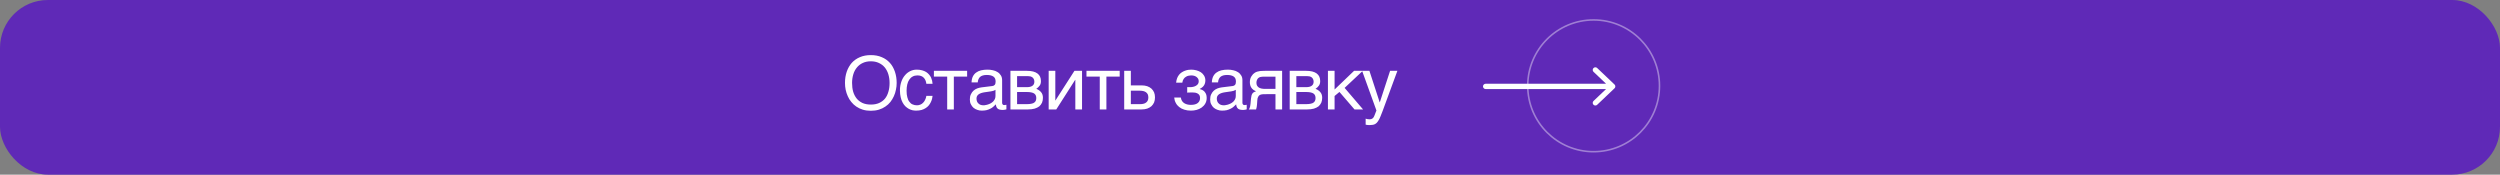 <?xml version="1.0" encoding="UTF-8"?> <svg xmlns="http://www.w3.org/2000/svg" width="1045" height="73" viewBox="0 0 1045 73" fill="none"><rect x="0" y="0" width="1045" height="73" fill="#808080" stroke="none"/> <rect width="1045" height="73" rx="20" fill="#5F29B7"></rect> <path d="M374.806 34.667C374.806 35.624 374.714 36.581 374.498 37.506C374.313 38.463 374.035 39.358 373.634 40.222C373.232 41.086 372.77 41.889 372.183 42.629C371.597 43.37 370.887 44.018 370.085 44.543C369.282 45.098 368.387 45.53 367.369 45.839C366.35 46.148 365.239 46.302 364.005 46.302C362.801 46.302 361.66 46.148 360.641 45.839C359.654 45.53 358.728 45.098 357.925 44.543C357.154 44.018 356.444 43.37 355.858 42.629C355.24 41.889 354.747 41.086 354.376 40.222C353.975 39.358 353.697 38.463 353.481 37.506C353.296 36.581 353.204 35.624 353.204 34.667C353.204 32.939 353.45 31.396 353.944 29.945C354.438 28.526 355.148 27.291 356.043 26.273C356.969 25.255 358.11 24.452 359.438 23.897C360.795 23.31 362.308 23.033 364.005 23.033C365.702 23.033 367.245 23.31 368.572 23.897C369.93 24.452 371.041 25.255 371.967 26.273C372.893 27.291 373.572 28.526 374.066 29.945C374.559 31.396 374.806 32.939 374.806 34.667ZM371.844 34.667C371.844 33.371 371.659 32.137 371.319 31.026C370.98 29.915 370.455 28.958 369.807 28.155C369.128 27.353 368.295 26.736 367.338 26.304C366.35 25.841 365.239 25.625 364.005 25.625C362.771 25.625 361.66 25.841 360.672 26.304C359.715 26.736 358.882 27.353 358.234 28.155C357.555 28.958 357.03 29.915 356.691 31.026C356.351 32.137 356.166 33.371 356.166 34.667C356.166 36.025 356.321 37.26 356.629 38.34C356.969 39.451 357.462 40.407 358.11 41.21C358.759 42.012 359.592 42.599 360.549 43.061C361.536 43.493 362.678 43.709 364.005 43.709C365.332 43.709 366.474 43.493 367.461 43.061C368.449 42.599 369.282 42.012 369.93 41.21C370.578 40.407 371.041 39.451 371.35 38.34C371.689 37.26 371.844 36.025 371.844 34.667ZM389.815 40.068C389.784 40.469 389.691 40.87 389.599 41.333C389.475 41.827 389.29 42.259 389.074 42.722C388.858 43.185 388.58 43.617 388.241 44.049C387.901 44.45 387.469 44.851 386.975 45.16C386.482 45.499 385.895 45.746 385.216 45.962C384.537 46.148 383.766 46.24 382.902 46.24C382.439 46.24 381.945 46.178 381.42 46.086C380.865 45.962 380.371 45.746 379.877 45.499C379.384 45.222 378.921 44.882 378.458 44.45C378.026 44.018 377.625 43.493 377.285 42.845C376.946 42.228 376.668 41.487 376.483 40.623C376.298 39.821 376.174 38.834 376.174 37.753C376.174 36.426 376.39 35.223 376.76 34.143C377.131 33.062 377.655 32.167 378.304 31.427C378.921 30.686 379.661 30.131 380.526 29.699C381.359 29.297 382.254 29.112 383.18 29.112C384.044 29.112 384.784 29.205 385.432 29.39C386.081 29.575 386.636 29.791 387.13 30.1C387.593 30.408 387.994 30.748 388.333 31.149C388.673 31.55 388.951 31.951 389.167 32.383C389.352 32.846 389.506 33.279 389.63 33.741C389.722 34.173 389.784 34.636 389.815 35.038H387.222C387.099 33.926 386.698 33.062 386.081 32.445C385.463 31.828 384.599 31.519 383.488 31.519C382.717 31.519 382.069 31.674 381.513 31.982C380.927 32.291 380.464 32.723 380.093 33.279C379.692 33.834 379.415 34.513 379.229 35.315C379.044 36.118 378.952 36.951 378.952 37.908C378.952 38.988 379.044 39.883 379.26 40.654C379.445 41.426 379.723 42.043 380.124 42.537C380.495 43.061 380.927 43.432 381.482 43.648C382.007 43.895 382.624 44.018 383.303 44.018C383.797 44.018 384.229 43.925 384.692 43.74C385.124 43.586 385.494 43.308 385.834 42.969C386.173 42.629 386.482 42.228 386.698 41.734C386.945 41.241 387.13 40.685 387.222 40.068H389.815ZM390.37 29.606H404.258V32.013H398.703V45.746H395.925V32.013H390.37V29.606ZM406.109 34.451C406.14 33.464 406.325 32.63 406.665 31.951C407.004 31.273 407.467 30.717 408.054 30.316C408.64 29.884 409.319 29.575 410.121 29.39C410.924 29.205 411.788 29.112 412.744 29.112C413.516 29.112 414.288 29.174 415.028 29.359C415.769 29.513 416.417 29.76 416.972 30.131C417.559 30.47 418.022 30.964 418.361 31.519C418.732 32.075 418.886 32.785 418.886 33.587V42.969C418.886 43.216 418.948 43.463 419.102 43.648C419.225 43.833 419.472 43.925 419.781 43.925C419.904 43.925 420.059 43.895 420.213 43.864C420.367 43.864 420.521 43.833 420.676 43.802V45.715C420.46 45.777 420.213 45.839 419.997 45.87C419.781 45.931 419.503 45.962 419.194 45.962C418.701 45.962 418.299 45.901 417.96 45.839C417.59 45.746 417.312 45.623 417.065 45.438C416.849 45.253 416.664 45.006 416.51 44.697C416.386 44.419 416.324 44.049 416.263 43.617C415.923 43.987 415.553 44.327 415.183 44.635C414.812 44.975 414.38 45.253 413.886 45.469C413.423 45.715 412.899 45.901 412.312 46.055C411.726 46.178 411.078 46.24 410.337 46.24C409.72 46.24 409.134 46.148 408.547 45.931C407.961 45.746 407.406 45.438 406.943 45.067C406.48 44.666 406.109 44.172 405.832 43.586C405.523 43.031 405.4 42.352 405.4 41.58C405.4 40.747 405.523 40.037 405.832 39.42C406.109 38.803 406.48 38.309 406.912 37.908C407.375 37.476 407.899 37.198 408.486 36.951C409.072 36.735 409.658 36.611 410.245 36.519L414.781 35.963C415.213 35.932 415.553 35.747 415.8 35.47C416.047 35.161 416.17 34.729 416.17 34.081C416.17 33.093 415.861 32.414 415.213 31.982C414.565 31.55 413.67 31.334 412.467 31.334C411.232 31.334 410.337 31.612 409.72 32.106C409.134 32.63 408.763 33.402 408.702 34.451H406.109ZM416.108 37.537C415.892 37.692 415.615 37.815 415.306 37.938C414.966 38.031 414.596 38.124 414.226 38.185C413.825 38.278 413.393 38.34 412.961 38.37L411.633 38.556C411.14 38.648 410.677 38.71 410.245 38.864C409.844 38.988 409.473 39.173 409.165 39.358C408.825 39.574 408.609 39.852 408.424 40.13C408.27 40.438 408.177 40.778 408.177 41.179C408.177 41.642 408.239 42.043 408.393 42.413C408.547 42.753 408.733 43.061 409.01 43.278C409.257 43.524 409.566 43.709 409.905 43.833C410.276 43.956 410.677 44.018 411.109 44.018C411.387 44.018 411.695 43.987 412.035 43.895C412.405 43.833 412.744 43.771 413.115 43.617C413.516 43.493 413.855 43.308 414.226 43.123C414.565 42.907 414.905 42.66 415.183 42.383C415.46 42.074 415.676 41.765 415.861 41.364C416.016 40.994 416.108 40.593 416.108 40.13V37.537ZM429.245 29.606C431.22 29.606 432.67 29.976 433.658 30.717C434.645 31.458 435.108 32.507 435.108 33.896C435.108 34.636 434.954 35.284 434.584 35.778C434.213 36.303 433.751 36.735 433.164 37.136C433.997 37.445 434.676 37.938 435.17 38.525C435.695 39.142 435.942 39.914 435.942 40.87C435.942 41.611 435.818 42.29 435.571 42.907C435.294 43.493 434.923 44.018 434.429 44.45C433.905 44.851 433.257 45.16 432.485 45.407C431.683 45.623 430.726 45.746 429.677 45.746H422.363V29.606H429.245ZM429.337 36.426C430.263 36.426 431.004 36.241 431.529 35.871C432.084 35.501 432.362 34.914 432.362 34.143C432.362 33.711 432.269 33.34 432.115 33.032C431.961 32.754 431.775 32.507 431.529 32.322C431.251 32.137 431.004 32.013 430.664 31.921C430.356 31.859 430.016 31.828 429.708 31.828H425.14V36.426H429.337ZM429.337 43.524C430.078 43.524 430.695 43.463 431.189 43.339C431.683 43.247 432.053 43.092 432.362 42.845C432.64 42.629 432.856 42.383 432.979 42.043C433.102 41.734 433.164 41.395 433.164 40.994C433.164 40.593 433.102 40.253 432.979 39.944C432.856 39.605 432.64 39.358 432.362 39.142C432.053 38.926 431.683 38.741 431.189 38.648C430.695 38.525 430.078 38.463 429.337 38.463H425.14V43.524H429.337ZM441.122 41.981H441.183L449.115 29.606H452.293V45.746H449.485V33.371H449.423L441.523 45.746H438.344V29.606H441.122V41.981ZM454.145 29.606H468.033V32.013H462.478V45.746H459.7V32.013H454.145V29.606ZM472.693 35.686H477.168C478.063 35.686 478.834 35.809 479.513 36.025C480.223 36.272 480.809 36.611 481.303 37.044C481.766 37.476 482.136 38 482.414 38.617C482.661 39.235 482.784 39.944 482.784 40.716C482.784 41.487 482.661 42.197 482.414 42.815C482.136 43.432 481.766 43.956 481.303 44.389C480.809 44.821 480.223 45.16 479.513 45.407C478.834 45.623 478.063 45.746 477.168 45.746H469.915V29.606H472.693V35.686ZM476.612 43.524C477.106 43.524 477.538 43.493 477.97 43.37C478.371 43.278 478.742 43.123 479.05 42.876C479.359 42.66 479.575 42.383 479.76 42.012C479.914 41.673 480.007 41.241 480.007 40.716C480.007 40.222 479.914 39.79 479.76 39.42C479.575 39.08 479.328 38.772 479.019 38.556C478.711 38.34 478.31 38.154 477.878 38.062C477.415 37.969 476.921 37.908 476.365 37.908H472.693V43.524H476.612ZM497.669 36.426C498.04 36.426 498.41 36.365 498.811 36.272C499.212 36.179 499.583 36.056 499.922 35.84C500.262 35.655 500.509 35.408 500.755 35.099C500.971 34.791 501.064 34.389 501.064 33.957C501.064 33.649 501.002 33.34 500.879 33.032C500.725 32.754 500.509 32.476 500.262 32.26C499.984 32.013 499.675 31.859 499.243 31.704C498.842 31.581 498.379 31.519 497.855 31.519C497.577 31.519 497.237 31.581 496.867 31.643C496.466 31.704 496.095 31.859 495.756 32.075C495.355 32.291 495.046 32.599 494.768 33.001C494.491 33.402 494.275 33.926 494.213 34.544H491.621C491.682 33.834 491.837 33.186 492.053 32.63C492.269 32.106 492.546 31.612 492.886 31.211C493.225 30.81 493.596 30.47 493.997 30.223C494.429 29.945 494.861 29.729 495.293 29.575C495.756 29.39 496.188 29.297 496.651 29.205C497.114 29.143 497.546 29.112 497.947 29.112C498.657 29.112 499.367 29.205 500.077 29.39C500.786 29.575 501.434 29.853 501.99 30.223C502.545 30.593 502.977 31.087 503.317 31.643C503.656 32.229 503.842 32.877 503.842 33.649C503.842 34.173 503.749 34.575 503.626 34.945C503.502 35.346 503.317 35.655 503.07 35.963C502.854 36.241 502.607 36.457 502.299 36.673C502.021 36.858 501.743 37.013 501.496 37.167V37.229C501.774 37.29 502.082 37.383 502.422 37.537C502.761 37.692 503.07 37.908 503.379 38.185C503.656 38.494 503.903 38.864 504.119 39.296C504.304 39.759 504.397 40.284 504.397 40.932C504.397 41.858 504.181 42.629 503.811 43.278C503.44 43.956 502.916 44.481 502.299 44.944C501.681 45.376 500.971 45.715 500.2 45.931C499.398 46.148 498.626 46.24 497.824 46.24C496.805 46.24 495.879 46.117 495.046 45.839C494.213 45.592 493.503 45.222 492.886 44.728C492.3 44.265 491.806 43.679 491.466 43C491.096 42.321 490.88 41.58 490.818 40.778H493.596C493.688 41.364 493.843 41.858 494.12 42.259C494.398 42.629 494.707 42.969 495.108 43.185C495.478 43.401 495.91 43.586 496.373 43.679C496.836 43.802 497.299 43.833 497.793 43.833C499.058 43.833 500.015 43.586 500.663 43.061C501.311 42.537 501.62 41.858 501.62 40.994C501.62 40.623 501.558 40.284 501.465 40.006C501.342 39.728 501.126 39.451 500.879 39.266C500.601 39.05 500.231 38.895 499.799 38.772C499.336 38.679 498.78 38.648 498.132 38.648H497.7C497.515 38.648 497.361 38.648 497.176 38.679H496.682L496.25 38.741V36.426H497.669ZM506.557 34.451C506.588 33.464 506.773 32.63 507.113 31.951C507.452 31.273 507.915 30.717 508.502 30.316C509.088 29.884 509.767 29.575 510.569 29.39C511.372 29.205 512.236 29.112 513.192 29.112C513.964 29.112 514.736 29.174 515.476 29.359C516.217 29.513 516.865 29.76 517.42 30.131C518.007 30.47 518.47 30.964 518.809 31.519C519.18 32.075 519.334 32.785 519.334 33.587V42.969C519.334 43.216 519.396 43.463 519.55 43.648C519.673 43.833 519.92 43.925 520.229 43.925C520.352 43.925 520.507 43.895 520.661 43.864C520.815 43.864 520.969 43.833 521.124 43.802V45.715C520.908 45.777 520.661 45.839 520.445 45.87C520.229 45.931 519.951 45.962 519.642 45.962C519.149 45.962 518.747 45.901 518.408 45.839C518.038 45.746 517.76 45.623 517.513 45.438C517.297 45.253 517.112 45.006 516.958 44.697C516.834 44.419 516.772 44.049 516.711 43.617C516.371 43.987 516.001 44.327 515.631 44.635C515.26 44.975 514.828 45.253 514.334 45.469C513.871 45.715 513.347 45.901 512.76 46.055C512.174 46.178 511.526 46.24 510.785 46.24C510.168 46.24 509.582 46.148 508.995 45.931C508.409 45.746 507.854 45.438 507.391 45.067C506.928 44.666 506.557 44.172 506.28 43.586C505.971 43.031 505.848 42.352 505.848 41.58C505.848 40.747 505.971 40.037 506.28 39.42C506.557 38.803 506.928 38.309 507.36 37.908C507.823 37.476 508.347 37.198 508.934 36.951C509.52 36.735 510.106 36.611 510.693 36.519L515.229 35.963C515.661 35.932 516.001 35.747 516.248 35.47C516.495 35.161 516.618 34.729 516.618 34.081C516.618 33.093 516.309 32.414 515.661 31.982C515.013 31.55 514.118 31.334 512.915 31.334C511.68 31.334 510.785 31.612 510.168 32.106C509.582 32.63 509.211 33.402 509.15 34.451H506.557ZM516.556 37.537C516.34 37.692 516.063 37.815 515.754 37.938C515.414 38.031 515.044 38.124 514.674 38.185C514.273 38.278 513.841 38.34 513.409 38.37L512.081 38.556C511.588 38.648 511.125 38.71 510.693 38.864C510.292 38.988 509.921 39.173 509.613 39.358C509.273 39.574 509.057 39.852 508.872 40.13C508.718 40.438 508.625 40.778 508.625 41.179C508.625 41.642 508.687 42.043 508.841 42.413C508.995 42.753 509.181 43.061 509.458 43.278C509.705 43.524 510.014 43.709 510.353 43.833C510.724 43.956 511.125 44.018 511.557 44.018C511.835 44.018 512.143 43.987 512.483 43.895C512.853 43.833 513.192 43.771 513.563 43.617C513.964 43.493 514.303 43.308 514.674 43.123C515.013 42.907 515.353 42.66 515.631 42.383C515.908 42.074 516.124 41.765 516.309 41.364C516.464 40.994 516.556 40.593 516.556 40.13V37.537ZM533.149 39.358H529.569C528.921 39.358 528.366 39.358 527.903 39.389C527.409 39.42 527.008 39.512 526.668 39.667C526.36 39.852 526.082 40.068 525.928 40.438C525.712 40.778 525.588 41.241 525.557 41.889L525.434 43.617C525.403 43.679 525.403 43.771 525.403 43.925C525.372 44.08 525.372 44.265 525.341 44.45C525.311 44.666 525.28 44.882 525.218 45.098C525.187 45.345 525.125 45.561 525.033 45.746H521.978C522.07 45.654 522.101 45.561 522.194 45.469C522.255 45.376 522.317 45.222 522.379 45.067C522.44 44.913 522.502 44.666 522.564 44.419C522.626 44.142 522.687 43.802 522.718 43.37L522.903 41.302C522.965 40.747 523.027 40.315 523.119 39.975C523.212 39.636 523.335 39.327 523.49 39.111C523.644 38.895 523.829 38.71 524.076 38.556C524.354 38.432 524.662 38.278 525.033 38.124C523.305 37.506 522.44 36.21 522.44 34.297C522.44 33.803 522.502 33.371 522.626 32.939C522.749 32.538 522.903 32.198 523.119 31.859C523.305 31.55 523.521 31.273 523.767 30.995C524.014 30.779 524.261 30.563 524.508 30.408C524.817 30.223 525.156 30.038 525.527 29.945C525.928 29.822 526.298 29.76 526.668 29.699C527.039 29.668 527.409 29.637 527.779 29.637C528.119 29.606 528.458 29.606 528.767 29.606H535.927V45.746H533.149V39.358ZM527.995 32.044C527.749 32.075 527.502 32.075 527.317 32.106C527.131 32.106 526.946 32.167 526.761 32.198C526.607 32.26 526.452 32.322 526.267 32.414C525.928 32.599 525.65 32.908 525.465 33.309C525.28 33.68 525.187 34.112 525.187 34.544C525.187 34.976 525.249 35.346 525.372 35.624C525.527 35.932 525.681 36.179 525.928 36.365C526.113 36.581 526.36 36.704 526.638 36.797C526.884 36.92 527.162 36.982 527.44 37.044L528.242 37.136C528.489 37.136 528.736 37.136 528.921 37.136H533.149V32.044H527.995ZM545.976 29.606C547.951 29.606 549.401 29.976 550.389 30.717C551.376 31.458 551.839 32.507 551.839 33.896C551.839 34.636 551.685 35.284 551.315 35.778C550.944 36.303 550.481 36.735 549.895 37.136C550.728 37.445 551.407 37.938 551.901 38.525C552.426 39.142 552.673 39.914 552.673 40.87C552.673 41.611 552.549 42.29 552.302 42.907C552.024 43.493 551.654 44.018 551.16 44.45C550.636 44.851 549.988 45.16 549.216 45.407C548.414 45.623 547.457 45.746 546.408 45.746H539.094V29.606H545.976ZM546.068 36.426C546.994 36.426 547.735 36.241 548.259 35.871C548.815 35.501 549.093 34.914 549.093 34.143C549.093 33.711 549 33.34 548.846 33.032C548.691 32.754 548.506 32.507 548.259 32.322C547.982 32.137 547.735 32.013 547.395 31.921C547.087 31.859 546.747 31.828 546.439 31.828H541.871V36.426H546.068ZM546.068 43.524C546.809 43.524 547.426 43.463 547.92 43.339C548.414 43.247 548.784 43.092 549.093 42.845C549.37 42.629 549.586 42.383 549.71 42.043C549.833 41.734 549.895 41.395 549.895 40.994C549.895 40.593 549.833 40.253 549.71 39.944C549.586 39.605 549.37 39.358 549.093 39.142C548.784 38.926 548.414 38.741 547.92 38.648C547.426 38.525 546.809 38.463 546.068 38.463H541.871V43.524H546.068ZM557.853 37.414L566 29.606H569.642L562.05 36.735L569.765 45.746H566.185L559.889 38.432L557.853 40.13V45.746H555.075V29.606H557.853V37.414ZM576.704 42.753H576.766L581.056 29.606H584.111L577.939 46.394C577.63 47.228 577.352 47.968 577.074 48.586C576.828 49.203 576.581 49.758 576.303 50.19C576.056 50.622 575.809 50.962 575.562 51.24C575.315 51.517 575.007 51.733 574.729 51.888C574.39 52.042 574.081 52.165 573.68 52.196C573.309 52.258 572.877 52.289 572.384 52.289C571.982 52.289 571.674 52.258 571.458 52.227C571.211 52.196 570.995 52.165 570.841 52.104V49.604C571.026 49.666 571.273 49.727 571.55 49.789C571.828 49.851 572.168 49.882 572.476 49.882C572.97 49.882 573.402 49.758 573.711 49.511C574.05 49.264 574.266 48.925 574.451 48.462L575.346 46.178L569.359 29.606H572.414L576.704 42.753Z" fill="white"></path> <circle opacity="0.4" cx="666.127" cy="35.873" r="27.537" transform="rotate(-90 666.127 35.873)" stroke="white" stroke-width="0.672"></circle> <path d="M621 36.116L674.103 36.116M674.103 36.116L666.862 29.233M674.103 36.116L666.862 43" stroke="white" stroke-width="2.204" stroke-linecap="round" stroke-linejoin="round"></path> </svg> 